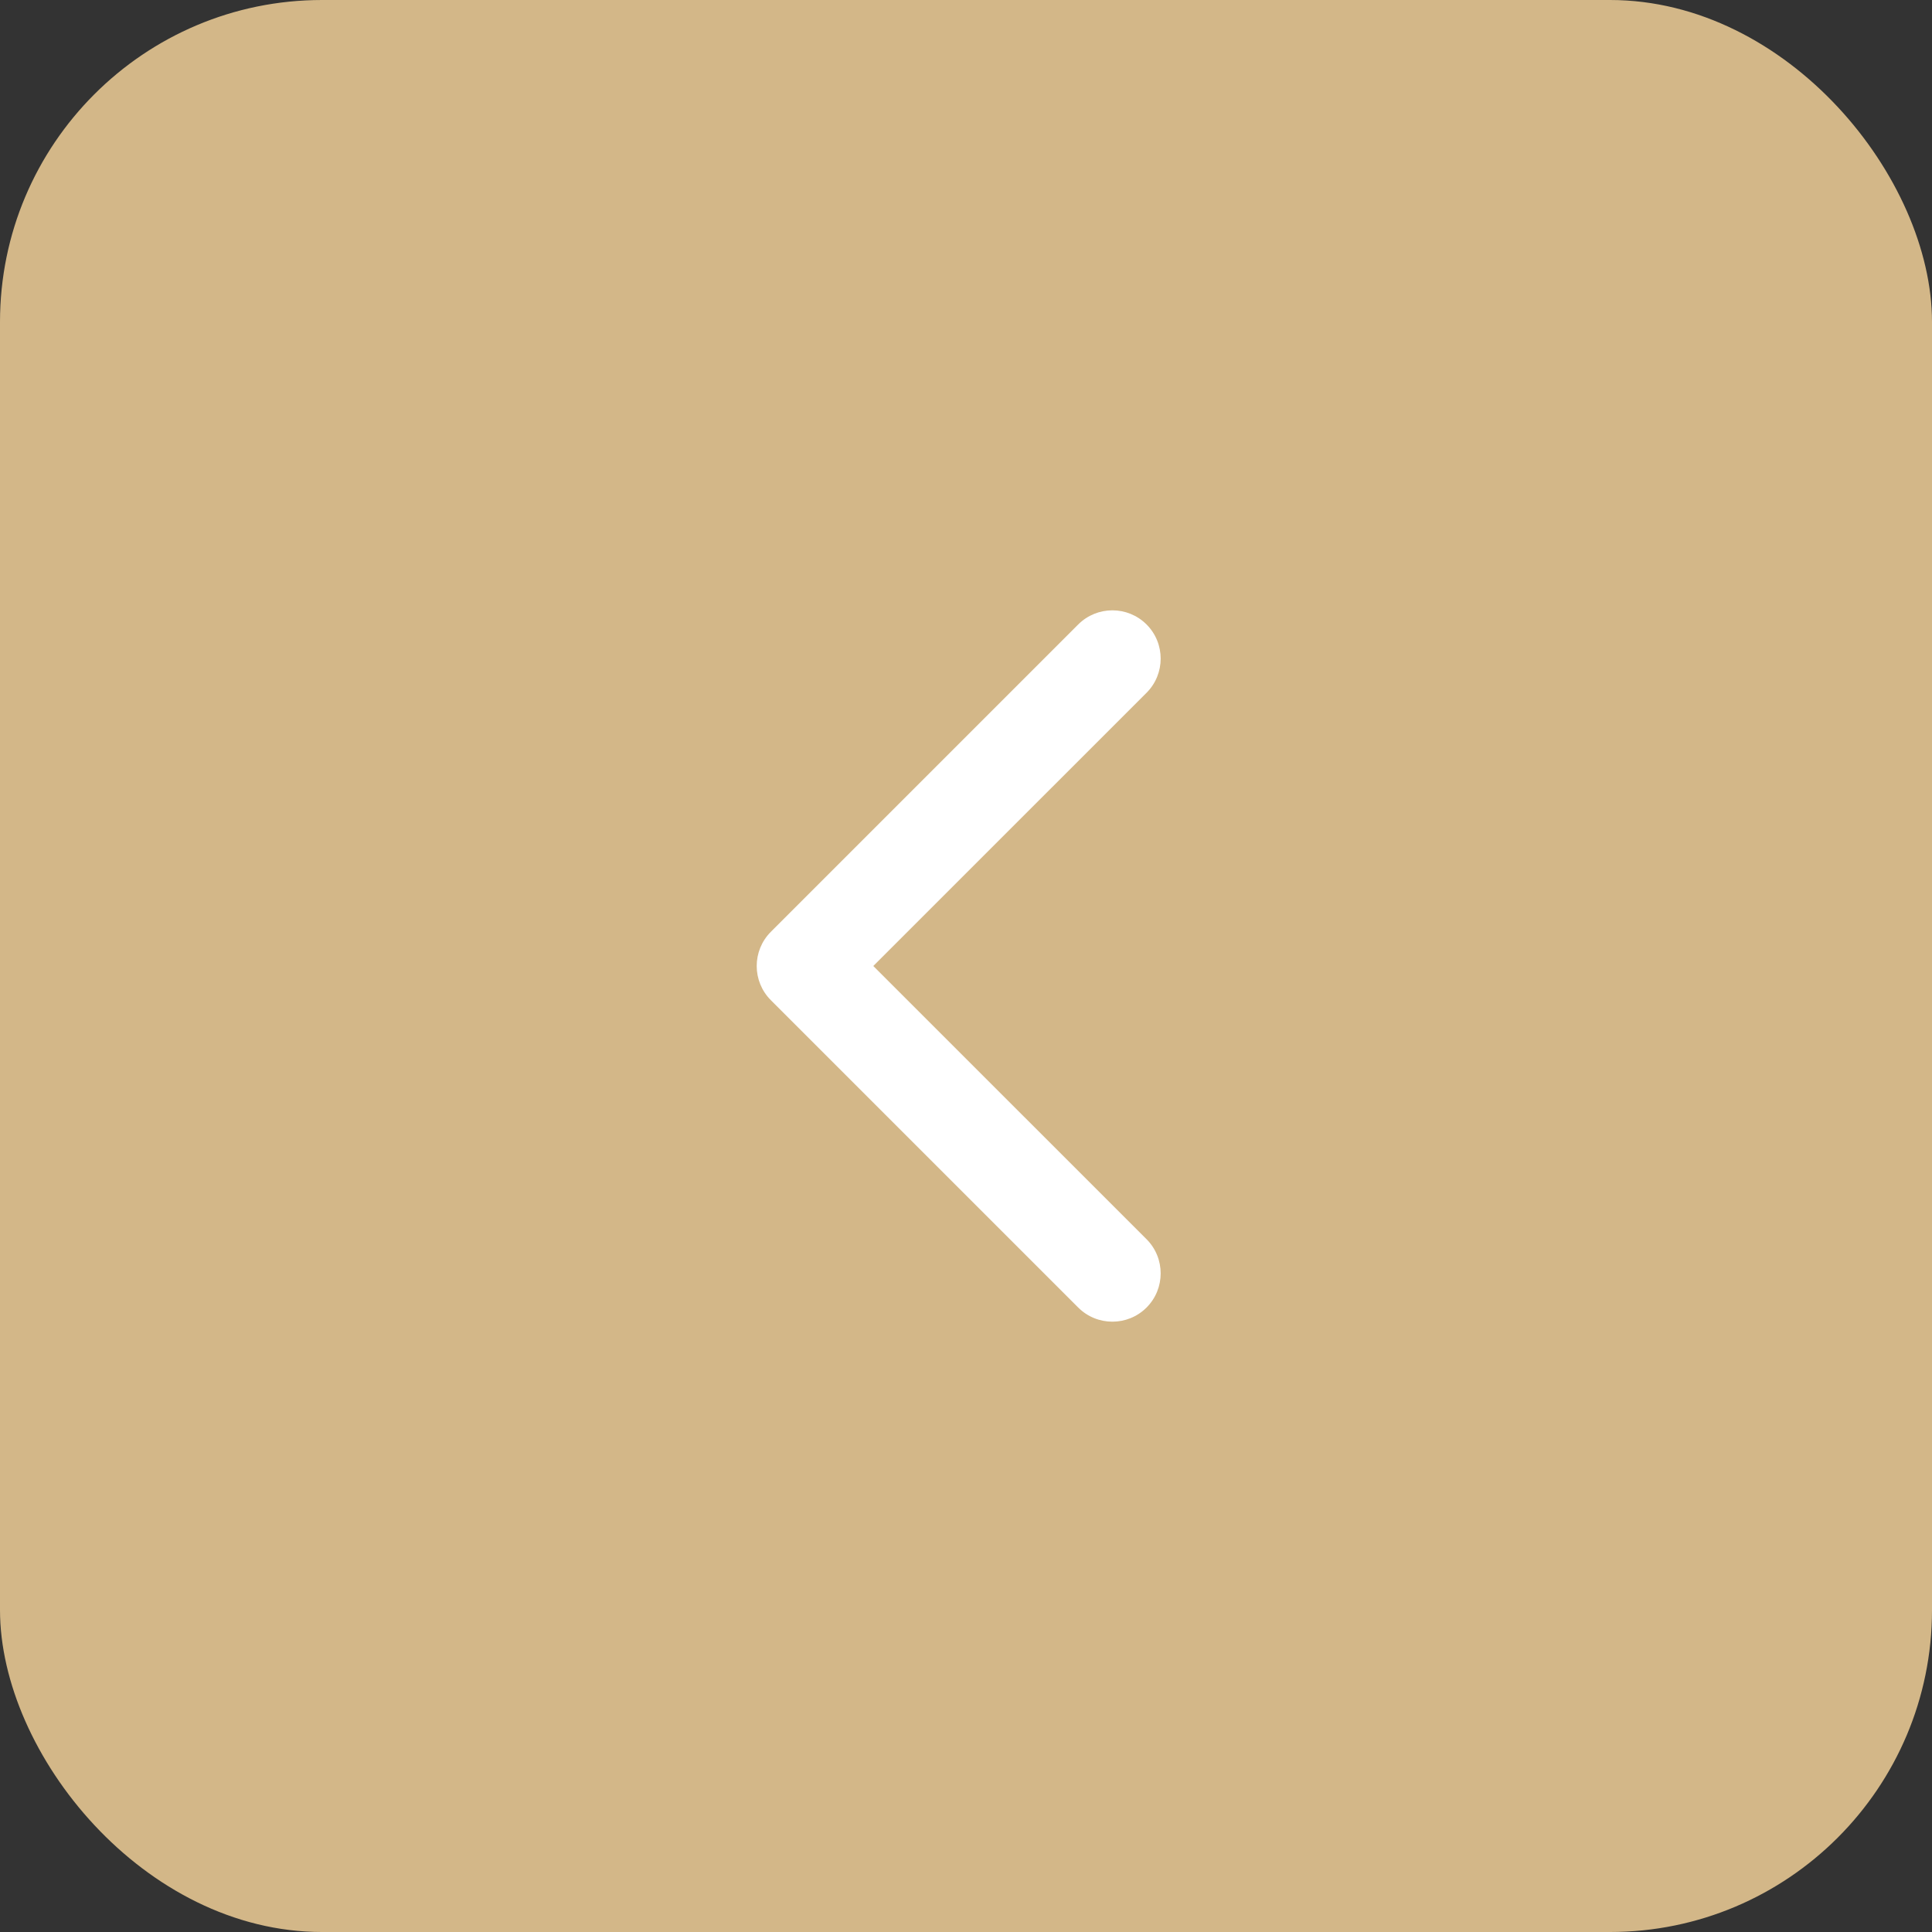 <?xml version="1.0" encoding="UTF-8"?> <svg xmlns="http://www.w3.org/2000/svg" width="60" height="60" viewBox="0 0 60 60" fill="none"><rect x="0" y="0" width="60" height="60" fill="#333333" stroke="none"/><rect width="60" height="60" rx="10" fill="#D3B788"></rect><path d="M23.939 31.061C23.354 30.475 23.354 29.525 23.939 28.939L33.485 19.393C34.071 18.808 35.021 18.808 35.607 19.393C36.192 19.979 36.192 20.929 35.607 21.515L27.121 30L35.607 38.485C36.192 39.071 36.192 40.021 35.607 40.607C35.021 41.192 34.071 41.192 33.485 40.607L23.939 31.061ZM26 31.5H25V28.5H26V31.5Z" fill="white"></path></svg> 